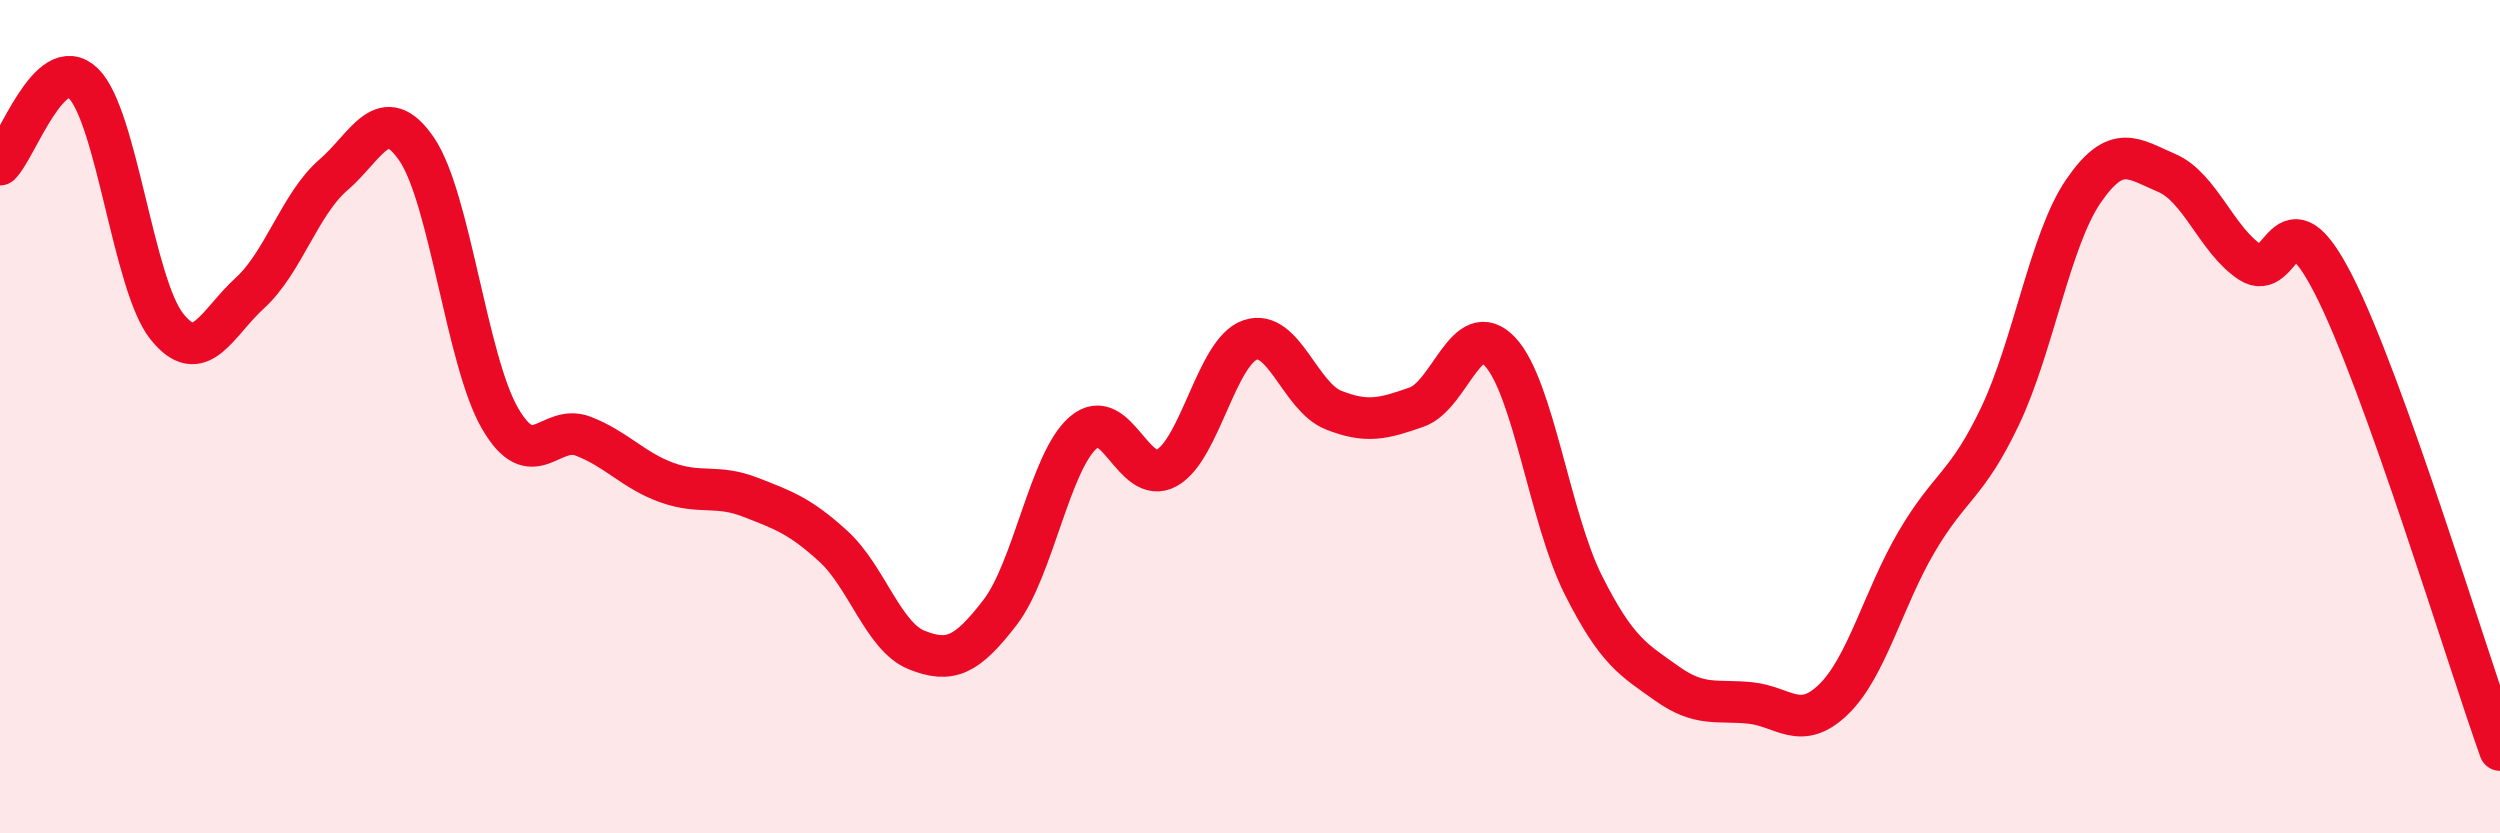 
    <svg width="60" height="20" viewBox="0 0 60 20" xmlns="http://www.w3.org/2000/svg">
      <path
        d="M 0,3.95 C 0.4,3.56 1.2,1.22 2,2 C 2.8,2.78 3.2,6.82 4,7.83 C 4.8,8.84 5.2,7.76 6,7.03 C 6.8,6.3 7.2,4.89 8,4.2 C 8.8,3.51 9.2,2.41 10,3.58 C 10.8,4.75 11.2,8.66 12,10.04 C 12.8,11.42 13.2,10.16 14,10.47 C 14.8,10.78 15.2,11.29 16,11.58 C 16.8,11.87 17.2,11.62 18,11.93 C 18.8,12.24 19.2,12.38 20,13.11 C 20.8,13.84 21.2,15.28 22,15.6 C 22.8,15.92 23.2,15.74 24,14.7 C 24.8,13.66 25.2,11.07 26,10.38 C 26.8,9.69 27.2,11.67 28,11.23 C 28.8,10.79 29.2,8.44 30,8.16 C 30.8,7.88 31.2,9.52 32,9.84 C 32.8,10.16 33.2,10.05 34,9.77 C 34.8,9.49 35.2,7.59 36,8.44 C 36.8,9.29 37.2,12.45 38,14.04 C 38.8,15.63 39.2,15.83 40,16.4 C 40.8,16.97 41.2,16.79 42,16.87 C 42.8,16.95 43.2,17.56 44,16.79 C 44.8,16.02 45.2,14.36 46,13 C 46.8,11.64 47.2,11.67 48,9.99 C 48.8,8.31 49.2,5.76 50,4.59 C 50.8,3.42 51.2,3.81 52,4.15 C 52.8,4.49 53.2,5.76 54,6.29 C 54.8,6.82 54.8,4.48 56,6.82 C 57.2,9.16 59.2,15.76 60,18L60 20L0 20Z"
        fill="#EB0A25"
        opacity="0.1"
        stroke-linecap="round"
        stroke-linejoin="round"
      />
      <path
        d="M 0,3.95 C 0.4,3.56 1.2,1.22 2,2 C 2.8,2.78 3.2,6.82 4,7.83 C 4.8,8.84 5.2,7.76 6,7.03 C 6.8,6.3 7.2,4.89 8,4.2 C 8.8,3.51 9.2,2.41 10,3.58 C 10.8,4.75 11.2,8.66 12,10.04 C 12.8,11.42 13.2,10.16 14,10.47 C 14.8,10.78 15.2,11.29 16,11.58 C 16.8,11.87 17.2,11.62 18,11.93 C 18.8,12.24 19.2,12.38 20,13.11 C 20.8,13.84 21.2,15.28 22,15.6 C 22.8,15.92 23.2,15.74 24,14.7 C 24.8,13.66 25.2,11.07 26,10.38 C 26.8,9.69 27.2,11.67 28,11.23 C 28.8,10.79 29.2,8.44 30,8.16 C 30.8,7.88 31.2,9.52 32,9.84 C 32.8,10.16 33.2,10.05 34,9.77 C 34.8,9.49 35.2,7.59 36,8.44 C 36.8,9.29 37.2,12.45 38,14.04 C 38.8,15.63 39.2,15.83 40,16.4 C 40.8,16.97 41.2,16.79 42,16.87 C 42.8,16.95 43.2,17.56 44,16.79 C 44.8,16.02 45.2,14.36 46,13 C 46.8,11.64 47.2,11.67 48,9.99 C 48.8,8.31 49.2,5.76 50,4.59 C 50.8,3.42 51.2,3.81 52,4.15 C 52.8,4.49 53.2,5.76 54,6.29 C 54.8,6.82 54.8,4.48 56,6.82 C 57.2,9.16 59.2,15.76 60,18"
        stroke="#EB0A25"
        stroke-width="1"
        fill="none"
        stroke-linecap="round"
        stroke-linejoin="round"
      />
    </svg>
  